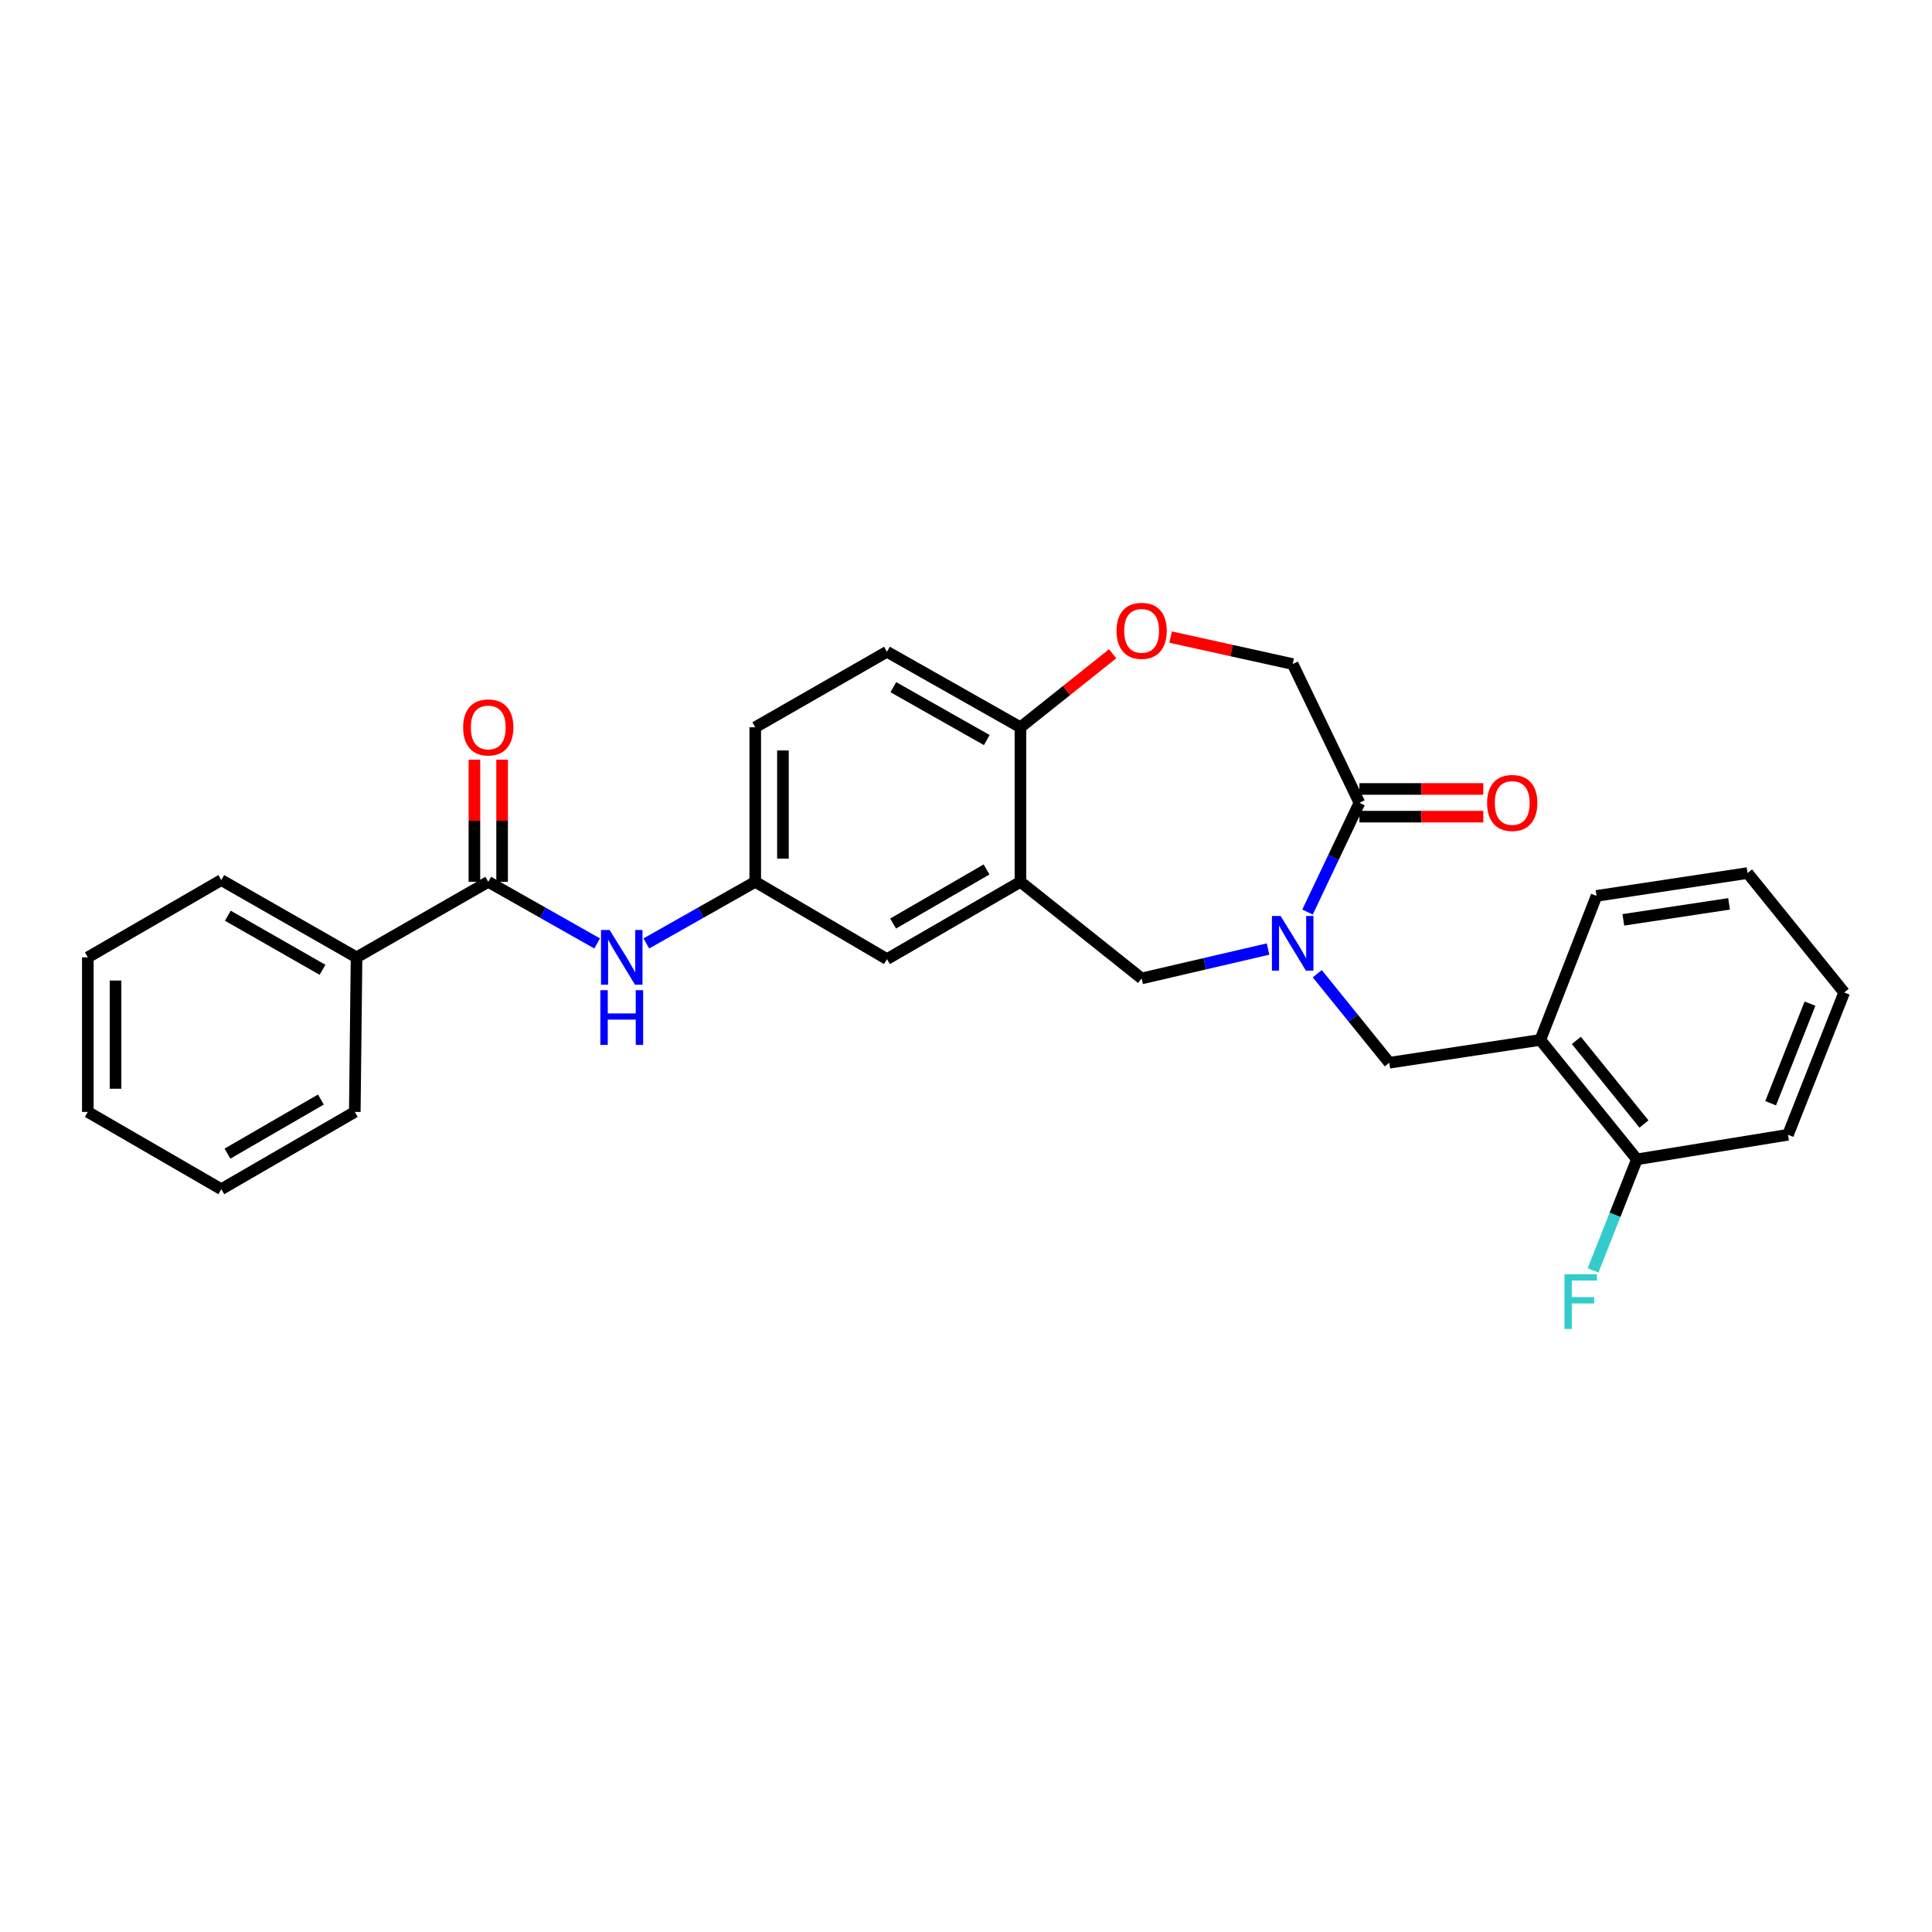 <?xml version='1.0' encoding='iso-8859-1'?>
<svg version='1.1' baseProfile='full'
              xmlns='http://www.w3.org/2000/svg'
                      xmlns:rdkit='http://www.rdkit.org/xml'
                      xmlns:xlink='http://www.w3.org/1999/xlink'
                  xml:space='preserve'
width='1000px' height='1000px' viewBox='0 0 1000 1000'>
<!-- END OF HEADER -->
<rect style='opacity:1.0;fill:#FFFFFF;stroke:none' width='1000' height='1000' x='0' y='0'> </rect>
<path class='bond-0' d='M 390.909,376.439 L 390.909,456.435' style='fill:none;fill-rule:evenodd;stroke:#000000;stroke-width:6px;stroke-linecap:butt;stroke-linejoin:miter;stroke-opacity:1' />
<path class='bond-0' d='M 405.246,388.438 L 405.246,444.435' style='fill:none;fill-rule:evenodd;stroke:#000000;stroke-width:6px;stroke-linecap:butt;stroke-linejoin:miter;stroke-opacity:1' />
<path class='bond-1' d='M 390.909,376.439 L 459.094,337.349' style='fill:none;fill-rule:evenodd;stroke:#000000;stroke-width:6px;stroke-linecap:butt;stroke-linejoin:miter;stroke-opacity:1' />
<path class='bond-2' d='M 390.909,456.435 L 459.094,496.433' style='fill:none;fill-rule:evenodd;stroke:#000000;stroke-width:6px;stroke-linecap:butt;stroke-linejoin:miter;stroke-opacity:1' />
<path class='bond-3' d='M 390.909,456.435 L 362.725,472.38' style='fill:none;fill-rule:evenodd;stroke:#000000;stroke-width:6px;stroke-linecap:butt;stroke-linejoin:miter;stroke-opacity:1' />
<path class='bond-3' d='M 362.725,472.38 L 334.541,488.326' style='fill:none;fill-rule:evenodd;stroke:#0000FF;stroke-width:6px;stroke-linecap:butt;stroke-linejoin:miter;stroke-opacity:1' />
<path class='bond-4' d='M 459.094,496.433 L 528.179,456.435' style='fill:none;fill-rule:evenodd;stroke:#000000;stroke-width:6px;stroke-linecap:butt;stroke-linejoin:miter;stroke-opacity:1' />
<path class='bond-4' d='M 462.274,478.026 L 510.633,450.028' style='fill:none;fill-rule:evenodd;stroke:#000000;stroke-width:6px;stroke-linecap:butt;stroke-linejoin:miter;stroke-opacity:1' />
<path class='bond-5' d='M 459.094,337.349 L 528.179,376.439' style='fill:none;fill-rule:evenodd;stroke:#000000;stroke-width:6px;stroke-linecap:butt;stroke-linejoin:miter;stroke-opacity:1' />
<path class='bond-5' d='M 462.397,355.69 L 510.756,383.053' style='fill:none;fill-rule:evenodd;stroke:#000000;stroke-width:6px;stroke-linecap:butt;stroke-linejoin:miter;stroke-opacity:1' />
<path class='bond-6' d='M 528.179,456.435 L 528.179,376.439' style='fill:none;fill-rule:evenodd;stroke:#000000;stroke-width:6px;stroke-linecap:butt;stroke-linejoin:miter;stroke-opacity:1' />
<path class='bond-7' d='M 528.179,456.435 L 590.907,506.436' style='fill:none;fill-rule:evenodd;stroke:#000000;stroke-width:6px;stroke-linecap:butt;stroke-linejoin:miter;stroke-opacity:1' />
<path class='bond-8' d='M 528.179,376.439 L 552.04,357.419' style='fill:none;fill-rule:evenodd;stroke:#000000;stroke-width:6px;stroke-linecap:butt;stroke-linejoin:miter;stroke-opacity:1' />
<path class='bond-8' d='M 552.04,357.419 L 575.902,338.398' style='fill:none;fill-rule:evenodd;stroke:#FF0000;stroke-width:6px;stroke-linecap:butt;stroke-linejoin:miter;stroke-opacity:1' />
<path class='bond-9' d='M 184.548,495.525 L 114.547,455.527' style='fill:none;fill-rule:evenodd;stroke:#000000;stroke-width:6px;stroke-linecap:butt;stroke-linejoin:miter;stroke-opacity:1' />
<path class='bond-9' d='M 166.935,501.973 L 117.935,473.974' style='fill:none;fill-rule:evenodd;stroke:#000000;stroke-width:6px;stroke-linecap:butt;stroke-linejoin:miter;stroke-opacity:1' />
<path class='bond-10' d='M 184.548,495.525 L 183.64,575.529' style='fill:none;fill-rule:evenodd;stroke:#000000;stroke-width:6px;stroke-linecap:butt;stroke-linejoin:miter;stroke-opacity:1' />
<path class='bond-11' d='M 184.548,495.525 L 252.724,456.435' style='fill:none;fill-rule:evenodd;stroke:#000000;stroke-width:6px;stroke-linecap:butt;stroke-linejoin:miter;stroke-opacity:1' />
<path class='bond-12' d='M 309.092,488.326 L 280.908,472.38' style='fill:none;fill-rule:evenodd;stroke:#0000FF;stroke-width:6px;stroke-linecap:butt;stroke-linejoin:miter;stroke-opacity:1' />
<path class='bond-12' d='M 280.908,472.38 L 252.724,456.435' style='fill:none;fill-rule:evenodd;stroke:#000000;stroke-width:6px;stroke-linecap:butt;stroke-linejoin:miter;stroke-opacity:1' />
<path class='bond-13' d='M 259.892,456.435 L 259.892,424.817' style='fill:none;fill-rule:evenodd;stroke:#000000;stroke-width:6px;stroke-linecap:butt;stroke-linejoin:miter;stroke-opacity:1' />
<path class='bond-13' d='M 259.892,424.817 L 259.892,393.199' style='fill:none;fill-rule:evenodd;stroke:#FF0000;stroke-width:6px;stroke-linecap:butt;stroke-linejoin:miter;stroke-opacity:1' />
<path class='bond-13' d='M 245.556,456.435 L 245.556,424.817' style='fill:none;fill-rule:evenodd;stroke:#000000;stroke-width:6px;stroke-linecap:butt;stroke-linejoin:miter;stroke-opacity:1' />
<path class='bond-13' d='M 245.556,424.817 L 245.556,393.199' style='fill:none;fill-rule:evenodd;stroke:#FF0000;stroke-width:6px;stroke-linecap:butt;stroke-linejoin:miter;stroke-opacity:1' />
<path class='bond-14' d='M 114.547,455.527 L 45.455,495.525' style='fill:none;fill-rule:evenodd;stroke:#000000;stroke-width:6px;stroke-linecap:butt;stroke-linejoin:miter;stroke-opacity:1' />
<path class='bond-15' d='M 183.64,575.529 L 114.547,615.527' style='fill:none;fill-rule:evenodd;stroke:#000000;stroke-width:6px;stroke-linecap:butt;stroke-linejoin:miter;stroke-opacity:1' />
<path class='bond-15' d='M 166.093,569.122 L 117.728,597.12' style='fill:none;fill-rule:evenodd;stroke:#000000;stroke-width:6px;stroke-linecap:butt;stroke-linejoin:miter;stroke-opacity:1' />
<path class='bond-16' d='M 605.909,329.752 L 637.498,336.732' style='fill:none;fill-rule:evenodd;stroke:#FF0000;stroke-width:6px;stroke-linecap:butt;stroke-linejoin:miter;stroke-opacity:1' />
<path class='bond-16' d='M 637.498,336.732 L 669.088,343.712' style='fill:none;fill-rule:evenodd;stroke:#000000;stroke-width:6px;stroke-linecap:butt;stroke-linejoin:miter;stroke-opacity:1' />
<path class='bond-17' d='M 590.907,506.436 L 623.624,498.827' style='fill:none;fill-rule:evenodd;stroke:#000000;stroke-width:6px;stroke-linecap:butt;stroke-linejoin:miter;stroke-opacity:1' />
<path class='bond-17' d='M 623.624,498.827 L 656.341,491.218' style='fill:none;fill-rule:evenodd;stroke:#0000FF;stroke-width:6px;stroke-linecap:butt;stroke-linejoin:miter;stroke-opacity:1' />
<path class='bond-18' d='M 669.088,343.712 L 703.638,415.529' style='fill:none;fill-rule:evenodd;stroke:#000000;stroke-width:6px;stroke-linecap:butt;stroke-linejoin:miter;stroke-opacity:1' />
<path class='bond-19' d='M 676.771,472.08 L 690.205,443.805' style='fill:none;fill-rule:evenodd;stroke:#0000FF;stroke-width:6px;stroke-linecap:butt;stroke-linejoin:miter;stroke-opacity:1' />
<path class='bond-19' d='M 690.205,443.805 L 703.638,415.529' style='fill:none;fill-rule:evenodd;stroke:#000000;stroke-width:6px;stroke-linecap:butt;stroke-linejoin:miter;stroke-opacity:1' />
<path class='bond-20' d='M 681.815,503.99 L 700.452,527.032' style='fill:none;fill-rule:evenodd;stroke:#0000FF;stroke-width:6px;stroke-linecap:butt;stroke-linejoin:miter;stroke-opacity:1' />
<path class='bond-20' d='M 700.452,527.032 L 719.089,550.074' style='fill:none;fill-rule:evenodd;stroke:#000000;stroke-width:6px;stroke-linecap:butt;stroke-linejoin:miter;stroke-opacity:1' />
<path class='bond-21' d='M 703.638,422.697 L 735.693,422.697' style='fill:none;fill-rule:evenodd;stroke:#000000;stroke-width:6px;stroke-linecap:butt;stroke-linejoin:miter;stroke-opacity:1' />
<path class='bond-21' d='M 735.693,422.697 L 767.749,422.697' style='fill:none;fill-rule:evenodd;stroke:#FF0000;stroke-width:6px;stroke-linecap:butt;stroke-linejoin:miter;stroke-opacity:1' />
<path class='bond-21' d='M 703.638,408.361 L 735.693,408.361' style='fill:none;fill-rule:evenodd;stroke:#000000;stroke-width:6px;stroke-linecap:butt;stroke-linejoin:miter;stroke-opacity:1' />
<path class='bond-21' d='M 735.693,408.361 L 767.749,408.361' style='fill:none;fill-rule:evenodd;stroke:#FF0000;stroke-width:6px;stroke-linecap:butt;stroke-linejoin:miter;stroke-opacity:1' />
<path class='bond-22' d='M 925.451,587.348 L 954.545,513.708' style='fill:none;fill-rule:evenodd;stroke:#000000;stroke-width:6px;stroke-linecap:butt;stroke-linejoin:miter;stroke-opacity:1' />
<path class='bond-22' d='M 916.482,571.034 L 936.848,519.486' style='fill:none;fill-rule:evenodd;stroke:#000000;stroke-width:6px;stroke-linecap:butt;stroke-linejoin:miter;stroke-opacity:1' />
<path class='bond-23' d='M 925.451,587.348 L 847.271,600.076' style='fill:none;fill-rule:evenodd;stroke:#000000;stroke-width:6px;stroke-linecap:butt;stroke-linejoin:miter;stroke-opacity:1' />
<path class='bond-24' d='M 954.545,513.708 L 904.544,451.887' style='fill:none;fill-rule:evenodd;stroke:#000000;stroke-width:6px;stroke-linecap:butt;stroke-linejoin:miter;stroke-opacity:1' />
<path class='bond-25' d='M 904.544,451.887 L 826.364,463.707' style='fill:none;fill-rule:evenodd;stroke:#000000;stroke-width:6px;stroke-linecap:butt;stroke-linejoin:miter;stroke-opacity:1' />
<path class='bond-25' d='M 894.96,467.835 L 840.234,476.109' style='fill:none;fill-rule:evenodd;stroke:#000000;stroke-width:6px;stroke-linecap:butt;stroke-linejoin:miter;stroke-opacity:1' />
<path class='bond-26' d='M 826.364,463.707 L 797.269,538.255' style='fill:none;fill-rule:evenodd;stroke:#000000;stroke-width:6px;stroke-linecap:butt;stroke-linejoin:miter;stroke-opacity:1' />
<path class='bond-27' d='M 797.269,538.255 L 847.271,600.076' style='fill:none;fill-rule:evenodd;stroke:#000000;stroke-width:6px;stroke-linecap:butt;stroke-linejoin:miter;stroke-opacity:1' />
<path class='bond-27' d='M 815.916,538.512 L 850.917,581.787' style='fill:none;fill-rule:evenodd;stroke:#000000;stroke-width:6px;stroke-linecap:butt;stroke-linejoin:miter;stroke-opacity:1' />
<path class='bond-28' d='M 797.269,538.255 L 719.089,550.074' style='fill:none;fill-rule:evenodd;stroke:#000000;stroke-width:6px;stroke-linecap:butt;stroke-linejoin:miter;stroke-opacity:1' />
<path class='bond-29' d='M 847.271,600.076 L 835.915,628.822' style='fill:none;fill-rule:evenodd;stroke:#000000;stroke-width:6px;stroke-linecap:butt;stroke-linejoin:miter;stroke-opacity:1' />
<path class='bond-29' d='M 835.915,628.822 L 824.56,657.569' style='fill:none;fill-rule:evenodd;stroke:#33CCCC;stroke-width:6px;stroke-linecap:butt;stroke-linejoin:miter;stroke-opacity:1' />
<path class='bond-30' d='M 45.455,495.525 L 45.455,575.529' style='fill:none;fill-rule:evenodd;stroke:#000000;stroke-width:6px;stroke-linecap:butt;stroke-linejoin:miter;stroke-opacity:1' />
<path class='bond-30' d='M 59.791,507.526 L 59.791,563.528' style='fill:none;fill-rule:evenodd;stroke:#000000;stroke-width:6px;stroke-linecap:butt;stroke-linejoin:miter;stroke-opacity:1' />
<path class='bond-31' d='M 114.547,615.527 L 45.455,575.529' style='fill:none;fill-rule:evenodd;stroke:#000000;stroke-width:6px;stroke-linecap:butt;stroke-linejoin:miter;stroke-opacity:1' />
<path  class='atom-7' d='M 315.557 481.365
L 324.837 496.365
Q 325.757 497.845, 327.237 500.525
Q 328.717 503.205, 328.797 503.365
L 328.797 481.365
L 332.557 481.365
L 332.557 509.685
L 328.677 509.685
L 318.717 493.285
Q 317.557 491.365, 316.317 489.165
Q 315.117 486.965, 314.757 486.285
L 314.757 509.685
L 311.077 509.685
L 311.077 481.365
L 315.557 481.365
' fill='#0000FF'/>
<path  class='atom-7' d='M 310.737 512.517
L 314.577 512.517
L 314.577 524.557
L 329.057 524.557
L 329.057 512.517
L 332.897 512.517
L 332.897 540.837
L 329.057 540.837
L 329.057 527.757
L 314.577 527.757
L 314.577 540.837
L 310.737 540.837
L 310.737 512.517
' fill='#0000FF'/>
<path  class='atom-9' d='M 239.724 376.519
Q 239.724 369.719, 243.084 365.919
Q 246.444 362.119, 252.724 362.119
Q 259.004 362.119, 262.364 365.919
Q 265.724 369.719, 265.724 376.519
Q 265.724 383.399, 262.324 387.319
Q 258.924 391.199, 252.724 391.199
Q 246.484 391.199, 243.084 387.319
Q 239.724 383.439, 239.724 376.519
M 252.724 387.999
Q 257.044 387.999, 259.364 385.119
Q 261.724 382.199, 261.724 376.519
Q 261.724 370.959, 259.364 368.159
Q 257.044 365.319, 252.724 365.319
Q 248.404 365.319, 246.044 368.119
Q 243.724 370.919, 243.724 376.519
Q 243.724 382.239, 246.044 385.119
Q 248.404 387.999, 252.724 387.999
' fill='#FF0000'/>
<path  class='atom-12' d='M 577.907 326.517
Q 577.907 319.717, 581.267 315.917
Q 584.627 312.117, 590.907 312.117
Q 597.187 312.117, 600.547 315.917
Q 603.907 319.717, 603.907 326.517
Q 603.907 333.397, 600.507 337.317
Q 597.107 341.197, 590.907 341.197
Q 584.667 341.197, 581.267 337.317
Q 577.907 333.437, 577.907 326.517
M 590.907 337.997
Q 595.227 337.997, 597.547 335.117
Q 599.907 332.197, 599.907 326.517
Q 599.907 320.957, 597.547 318.157
Q 595.227 315.317, 590.907 315.317
Q 586.587 315.317, 584.227 318.117
Q 581.907 320.917, 581.907 326.517
Q 581.907 332.237, 584.227 335.117
Q 586.587 337.997, 590.907 337.997
' fill='#FF0000'/>
<path  class='atom-15' d='M 662.828 474.093
L 672.108 489.093
Q 673.028 490.573, 674.508 493.253
Q 675.988 495.933, 676.068 496.093
L 676.068 474.093
L 679.828 474.093
L 679.828 502.413
L 675.948 502.413
L 665.988 486.013
Q 664.828 484.093, 663.588 481.893
Q 662.388 479.693, 662.028 479.013
L 662.028 502.413
L 658.348 502.413
L 658.348 474.093
L 662.828 474.093
' fill='#0000FF'/>
<path  class='atom-17' d='M 769.726 415.609
Q 769.726 408.809, 773.086 405.009
Q 776.446 401.209, 782.726 401.209
Q 789.006 401.209, 792.366 405.009
Q 795.726 408.809, 795.726 415.609
Q 795.726 422.489, 792.326 426.409
Q 788.926 430.289, 782.726 430.289
Q 776.486 430.289, 773.086 426.409
Q 769.726 422.529, 769.726 415.609
M 782.726 427.089
Q 787.046 427.089, 789.366 424.209
Q 791.726 421.289, 791.726 415.609
Q 791.726 410.049, 789.366 407.249
Q 787.046 404.409, 782.726 404.409
Q 778.406 404.409, 776.046 407.209
Q 773.726 410.009, 773.726 415.609
Q 773.726 421.329, 776.046 424.209
Q 778.406 427.089, 782.726 427.089
' fill='#FF0000'/>
<path  class='atom-24' d='M 809.764 659.548
L 826.604 659.548
L 826.604 662.788
L 813.564 662.788
L 813.564 671.388
L 825.164 671.388
L 825.164 674.668
L 813.564 674.668
L 813.564 687.868
L 809.764 687.868
L 809.764 659.548
' fill='#33CCCC'/>
</svg>
